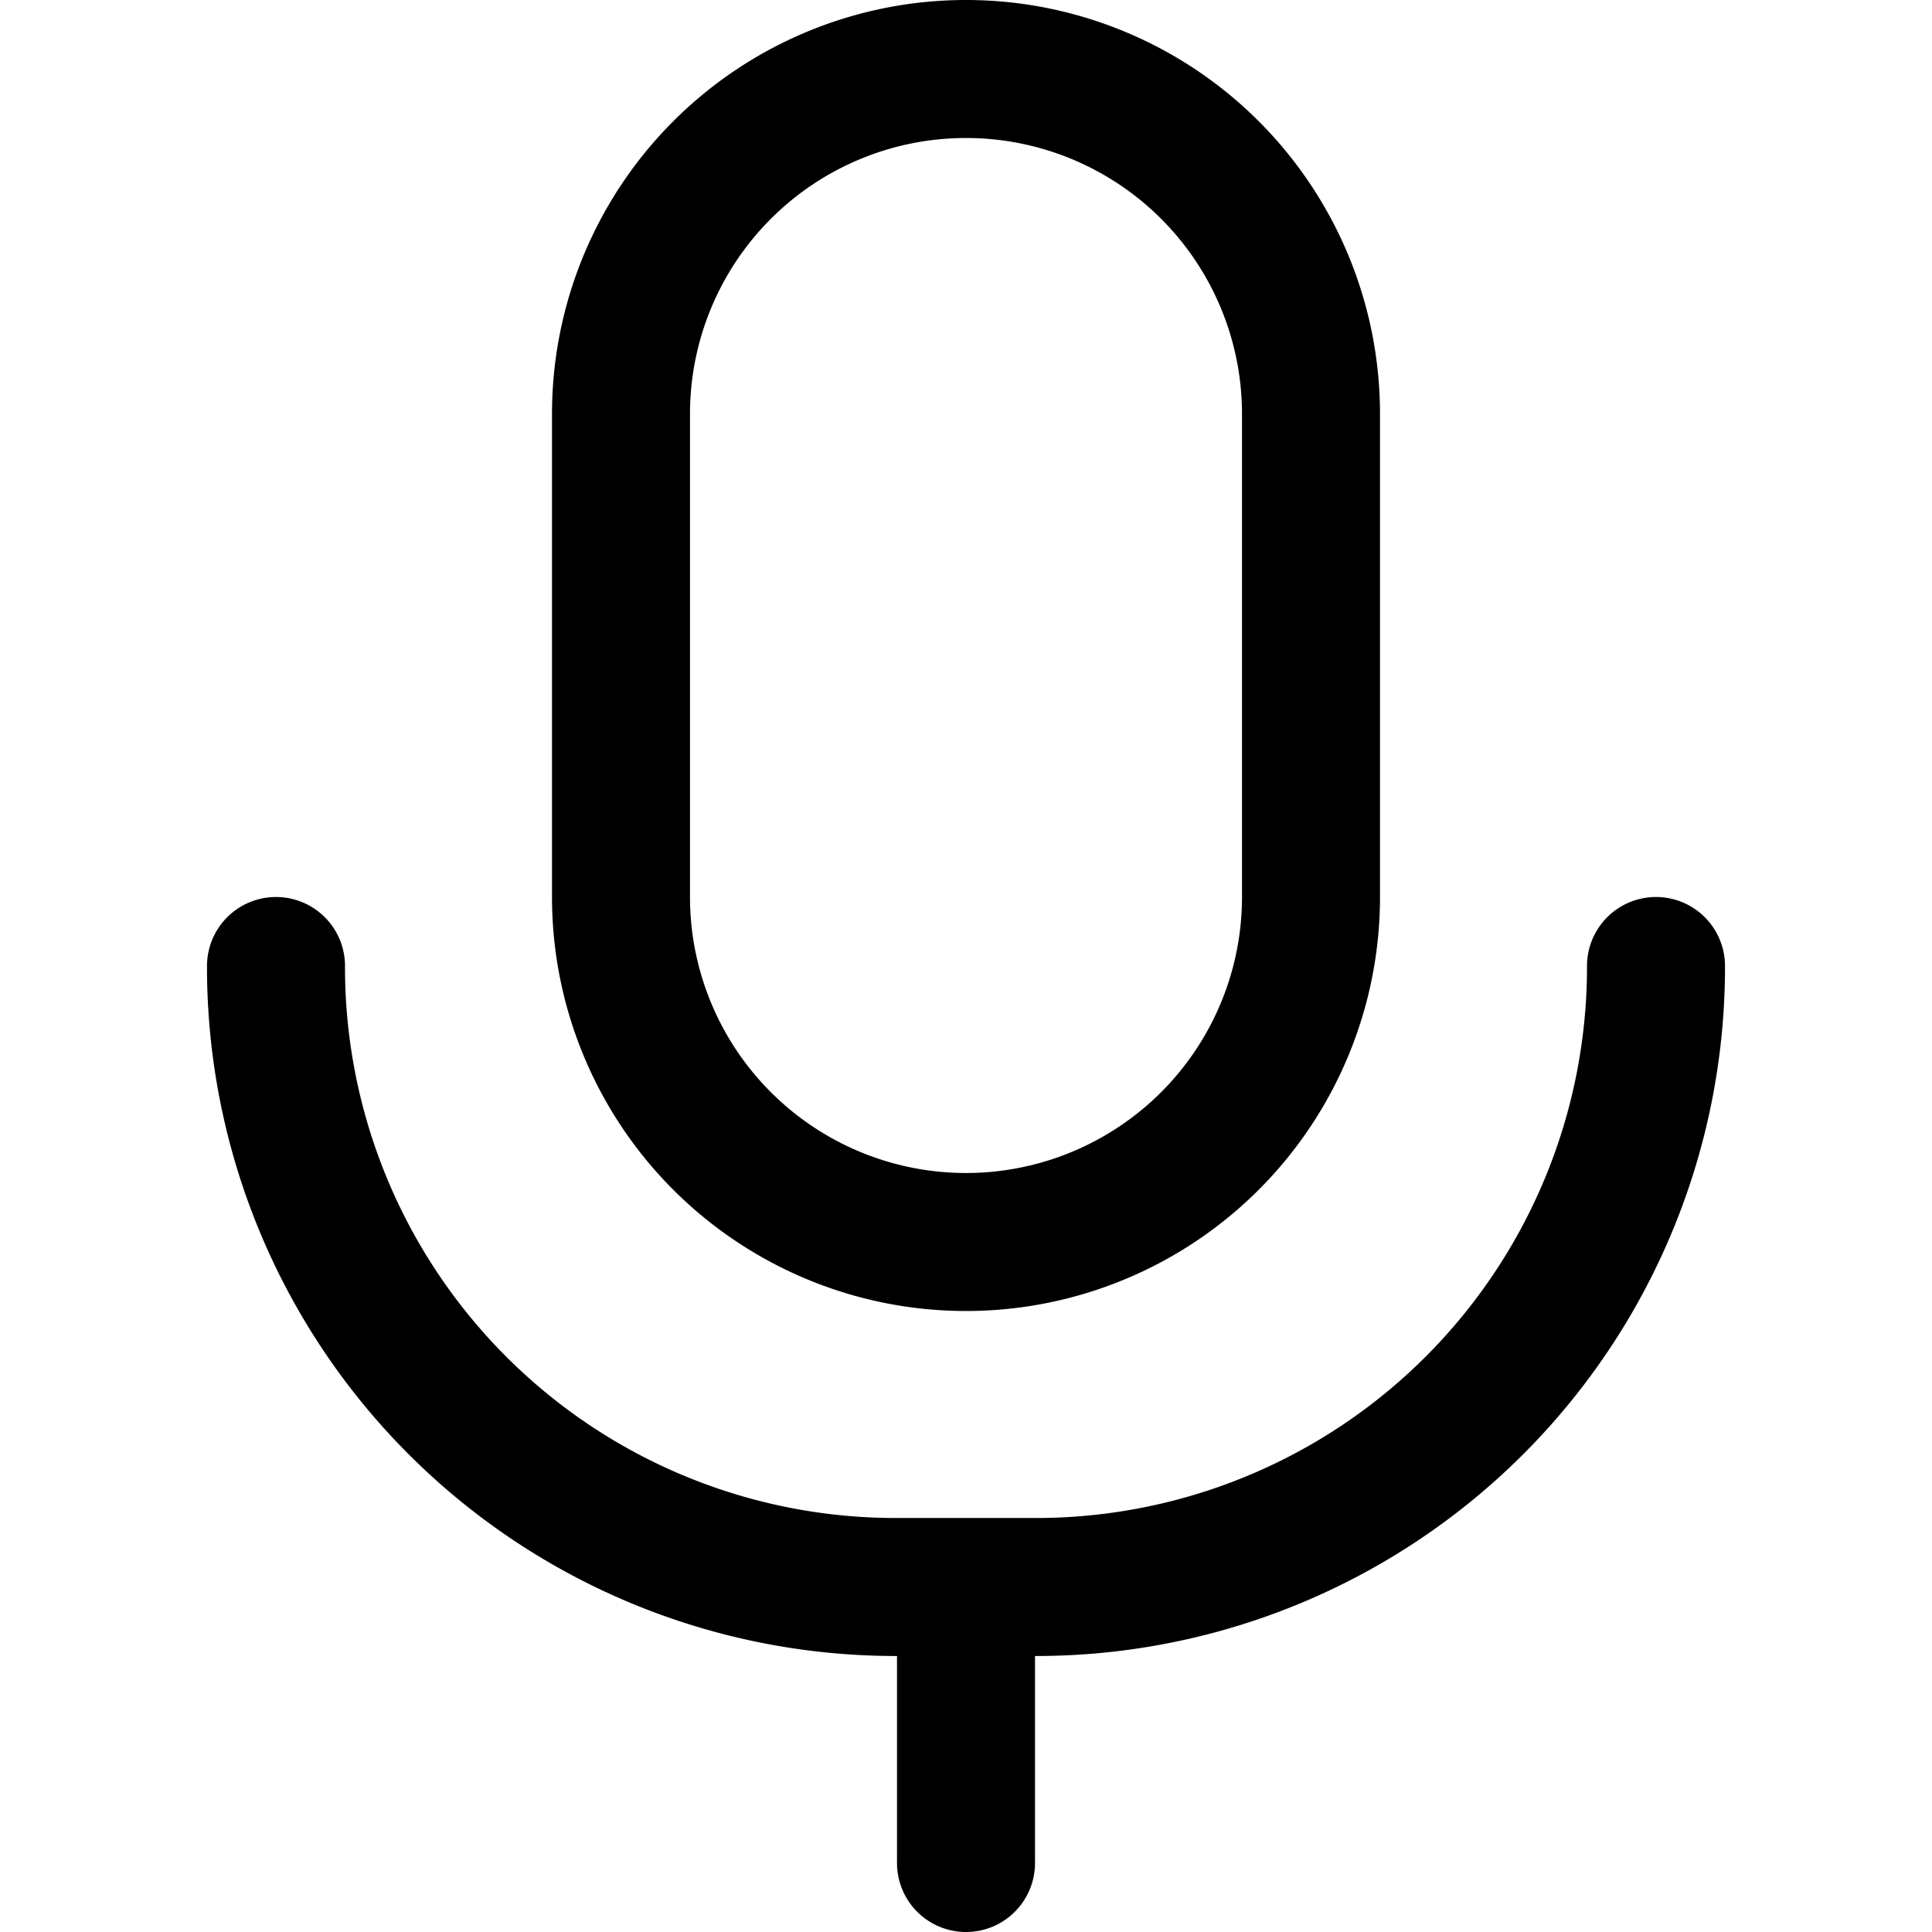 <?xml version="1.0" encoding="utf-8"?>
<!-- Generator: www.svgicons.com -->
<svg xmlns="http://www.w3.org/2000/svg" width="800" height="800" viewBox="0 0 14 14">
<g fill="none" stroke="currentColor" stroke-linecap="round" stroke-linejoin="round"><path d="M9.5 6.5a2.5 2.5 0 1 1-5 0V3a2.5 2.5 0 1 1 5 0z"/><path d="M12 7a4.492 4.492 0 0 1-4.5 4.5h-1A4.49 4.49 0 0 1 2 7m5 4.5v2"/></g>
</svg>